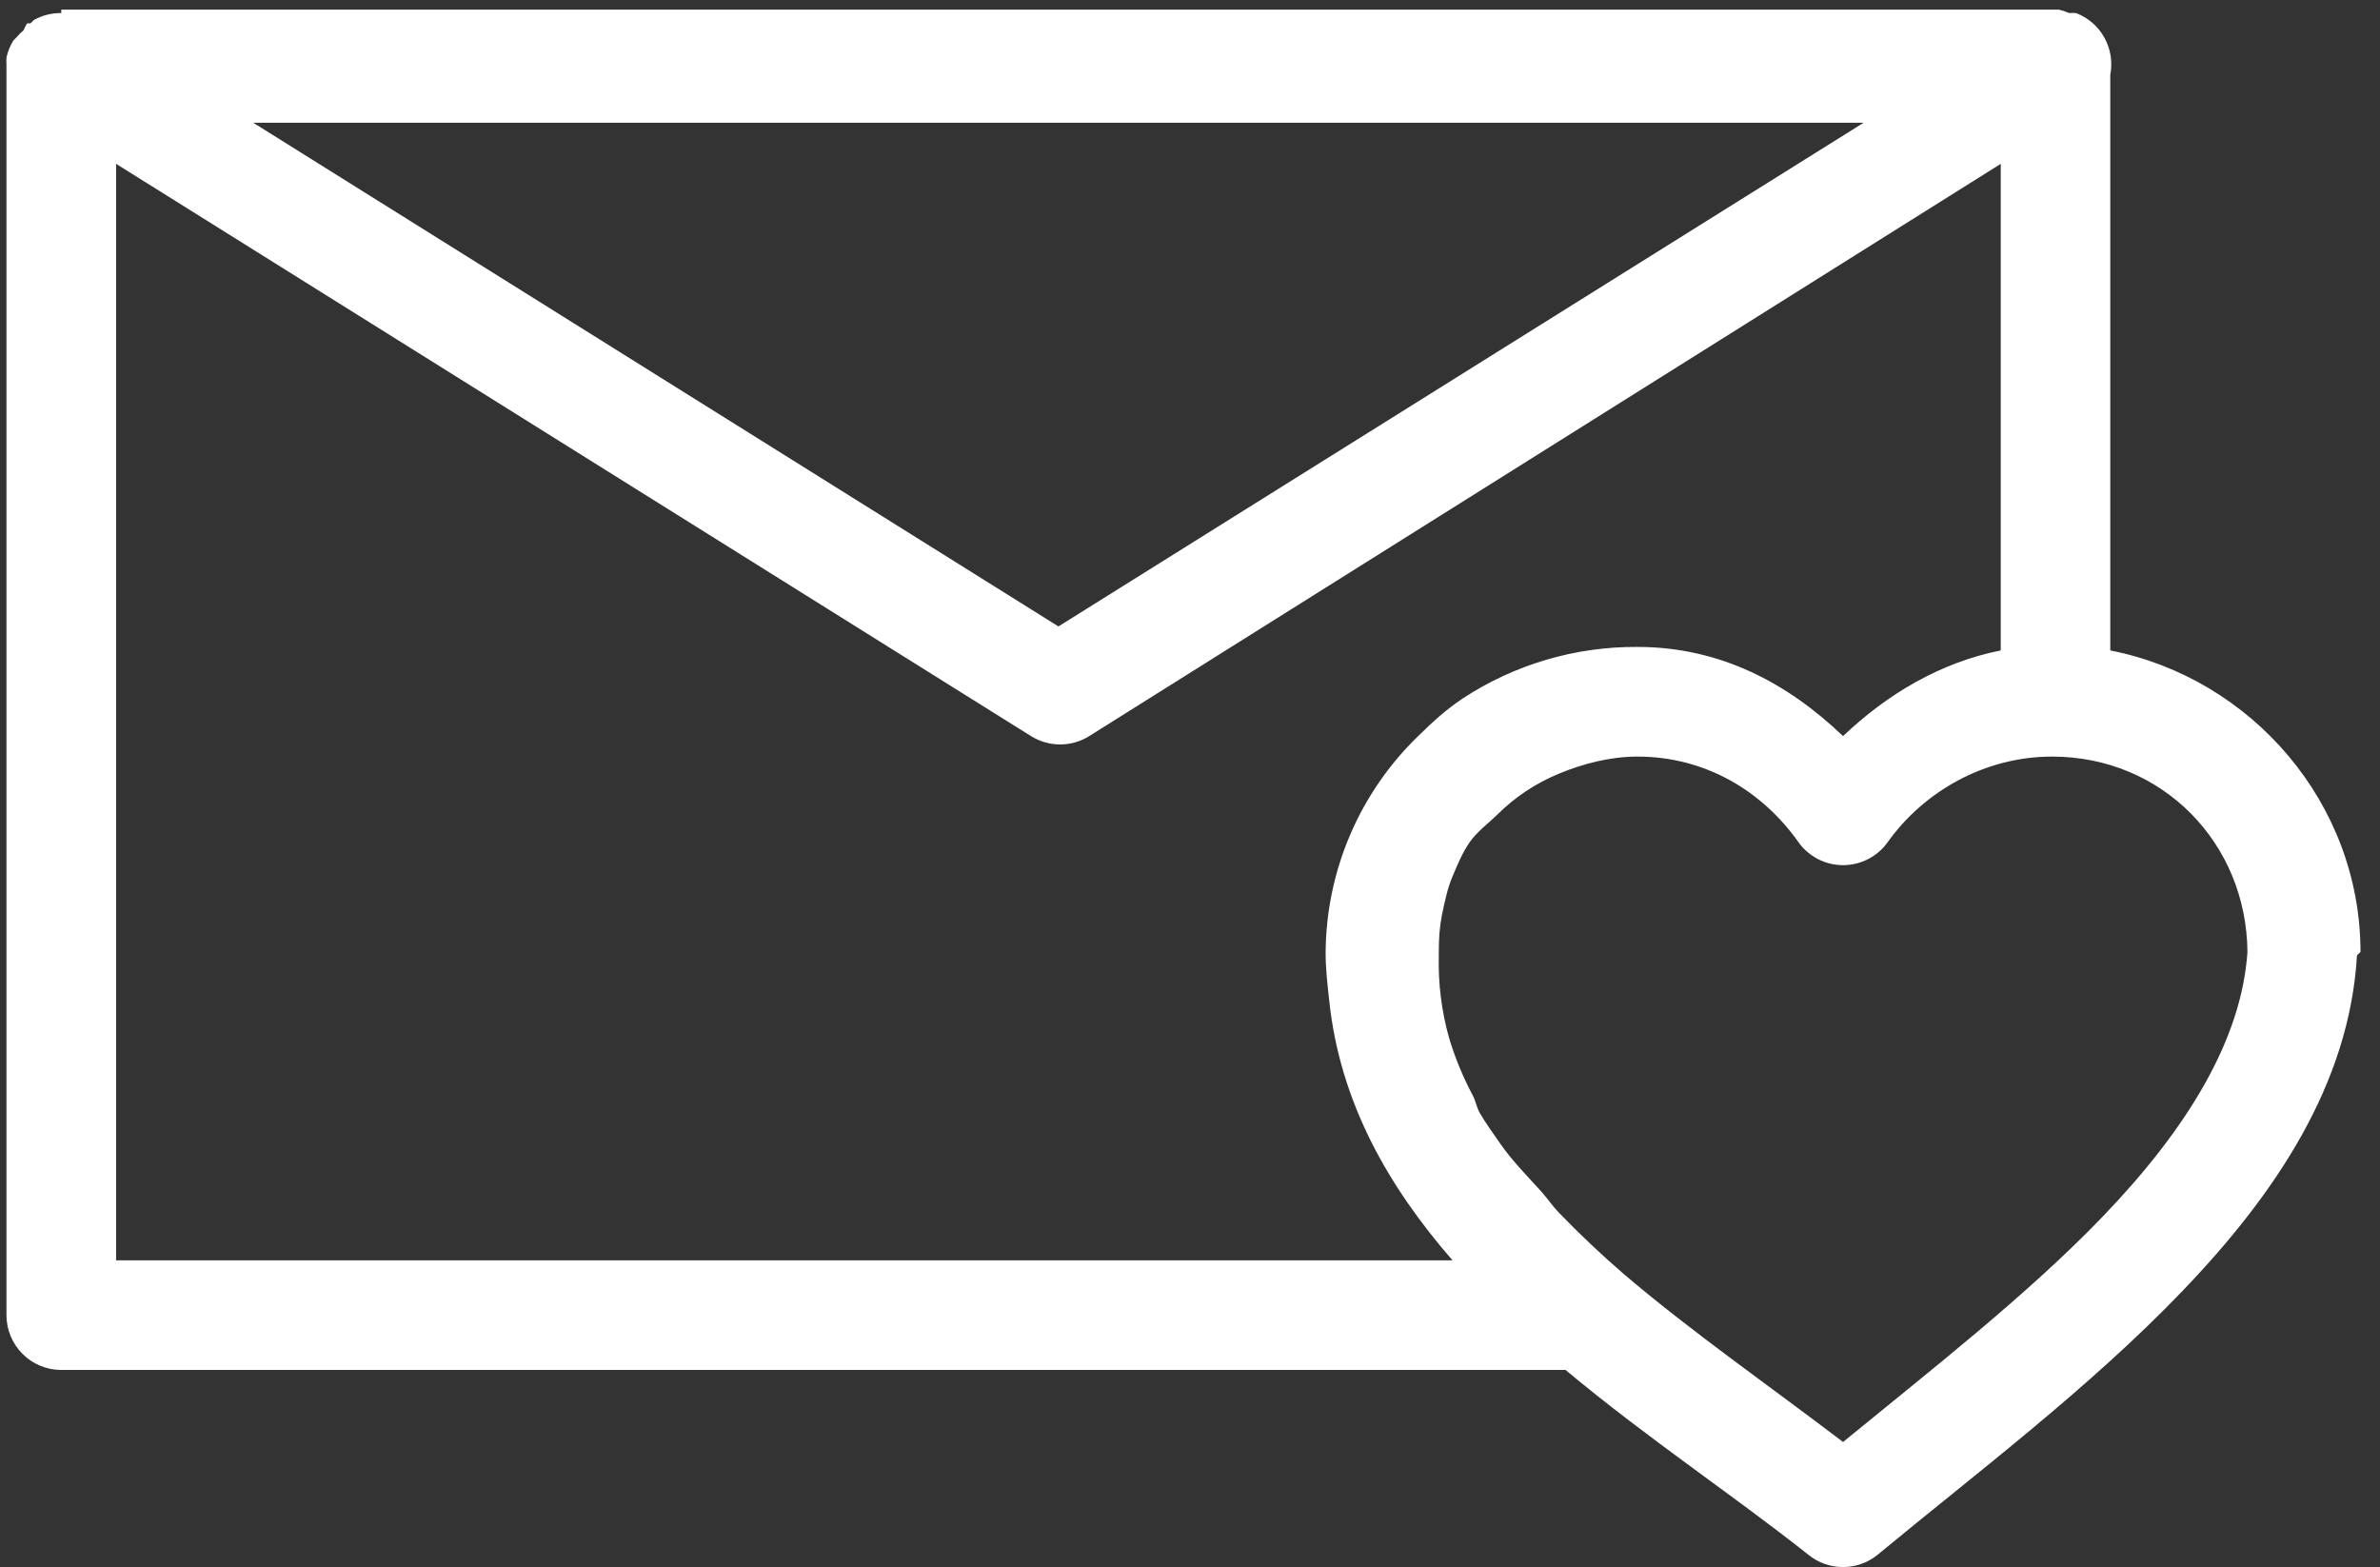 <svg width="82" height="54" viewBox="0 0 82 54" fill="none" xmlns="http://www.w3.org/2000/svg">
<rect x="0" y="0" width="82" height="54" fill="#333333" stroke="none"/>
<path d="M2.111 0.333V0.45C1.781 0.446 1.456 0.528 1.167 0.688C1.126 0.725 1.087 0.764 1.05 0.805C1.011 0.804 0.972 0.804 0.933 0.805C0.887 0.882 0.846 0.961 0.812 1.043C0.727 1.114 0.649 1.193 0.578 1.277C0.537 1.315 0.498 1.354 0.461 1.395C0.348 1.576 0.268 1.775 0.223 1.984C0.217 2.063 0.217 2.143 0.223 2.222C0.221 2.261 0.221 2.3 0.223 2.339V45.311C0.223 45.812 0.422 46.293 0.776 46.647C1.13 47.001 1.61 47.2 2.111 47.2H53.939C56.761 49.557 59.809 51.582 62.318 53.577C62.653 53.845 63.069 53.991 63.498 53.991C63.928 53.991 64.344 53.845 64.679 53.577C68.003 50.823 71.978 47.835 75.189 44.484C78.4 41.141 80.95 37.344 81.207 32.916C81.249 32.879 81.289 32.84 81.328 32.799C81.328 27.68 77.58 23.366 72.707 22.41V2.577C72.792 2.14 72.721 1.688 72.505 1.299C72.29 0.91 71.944 0.609 71.528 0.45C71.449 0.445 71.369 0.445 71.29 0.45C71.178 0.4 71.062 0.361 70.942 0.333C70.902 0.332 70.862 0.332 70.822 0.333H2.111ZM8.723 4.228H64.21L36.467 21.583L8.723 4.228ZM4 5.645L35.522 25.361C35.823 25.549 36.17 25.649 36.525 25.649C36.88 25.649 37.227 25.549 37.528 25.361L68.933 5.645V22.41C66.84 22.826 65.004 23.929 63.5 25.361C61.593 23.536 59.262 22.289 56.417 22.289C54.279 22.274 52.183 22.892 50.395 24.065C49.828 24.443 49.345 24.885 48.861 25.361C47.863 26.327 47.066 27.482 46.519 28.759C45.971 30.036 45.684 31.41 45.673 32.799C45.669 33.339 45.737 33.933 45.794 34.45C46.16 37.979 47.841 40.891 50.044 43.422H4V5.645ZM56.417 26.067C58.759 26.067 60.724 27.257 61.967 29.021C62.141 29.265 62.372 29.463 62.639 29.6C62.905 29.736 63.201 29.808 63.5 29.808C63.8 29.808 64.095 29.736 64.362 29.6C64.629 29.463 64.859 29.265 65.034 29.021C66.281 27.269 68.381 26.067 70.701 26.067C74.497 26.067 77.403 29.04 77.433 32.799C77.233 35.803 75.378 38.863 72.472 41.889C69.881 44.59 66.579 47.159 63.5 49.682C60.992 47.771 58.268 45.874 55.945 43.895C55.165 43.221 54.416 42.513 53.701 41.771C53.489 41.552 53.312 41.284 53.111 41.061C52.601 40.495 52.106 40.003 51.695 39.41C51.464 39.078 51.185 38.693 50.984 38.345C50.879 38.16 50.845 37.945 50.75 37.756C50.408 37.117 50.13 36.444 49.923 35.75C49.665 34.828 49.547 33.873 49.572 32.916C49.573 32.877 49.573 32.838 49.572 32.799C49.572 32.331 49.598 31.938 49.685 31.5C49.779 31.058 49.87 30.608 50.044 30.2C50.214 29.796 50.384 29.38 50.633 29.021C50.879 28.663 51.268 28.379 51.578 28.077C52.185 27.469 52.906 26.988 53.701 26.66C54.524 26.317 55.465 26.067 56.417 26.067Z" fill="white"/>
</svg>
